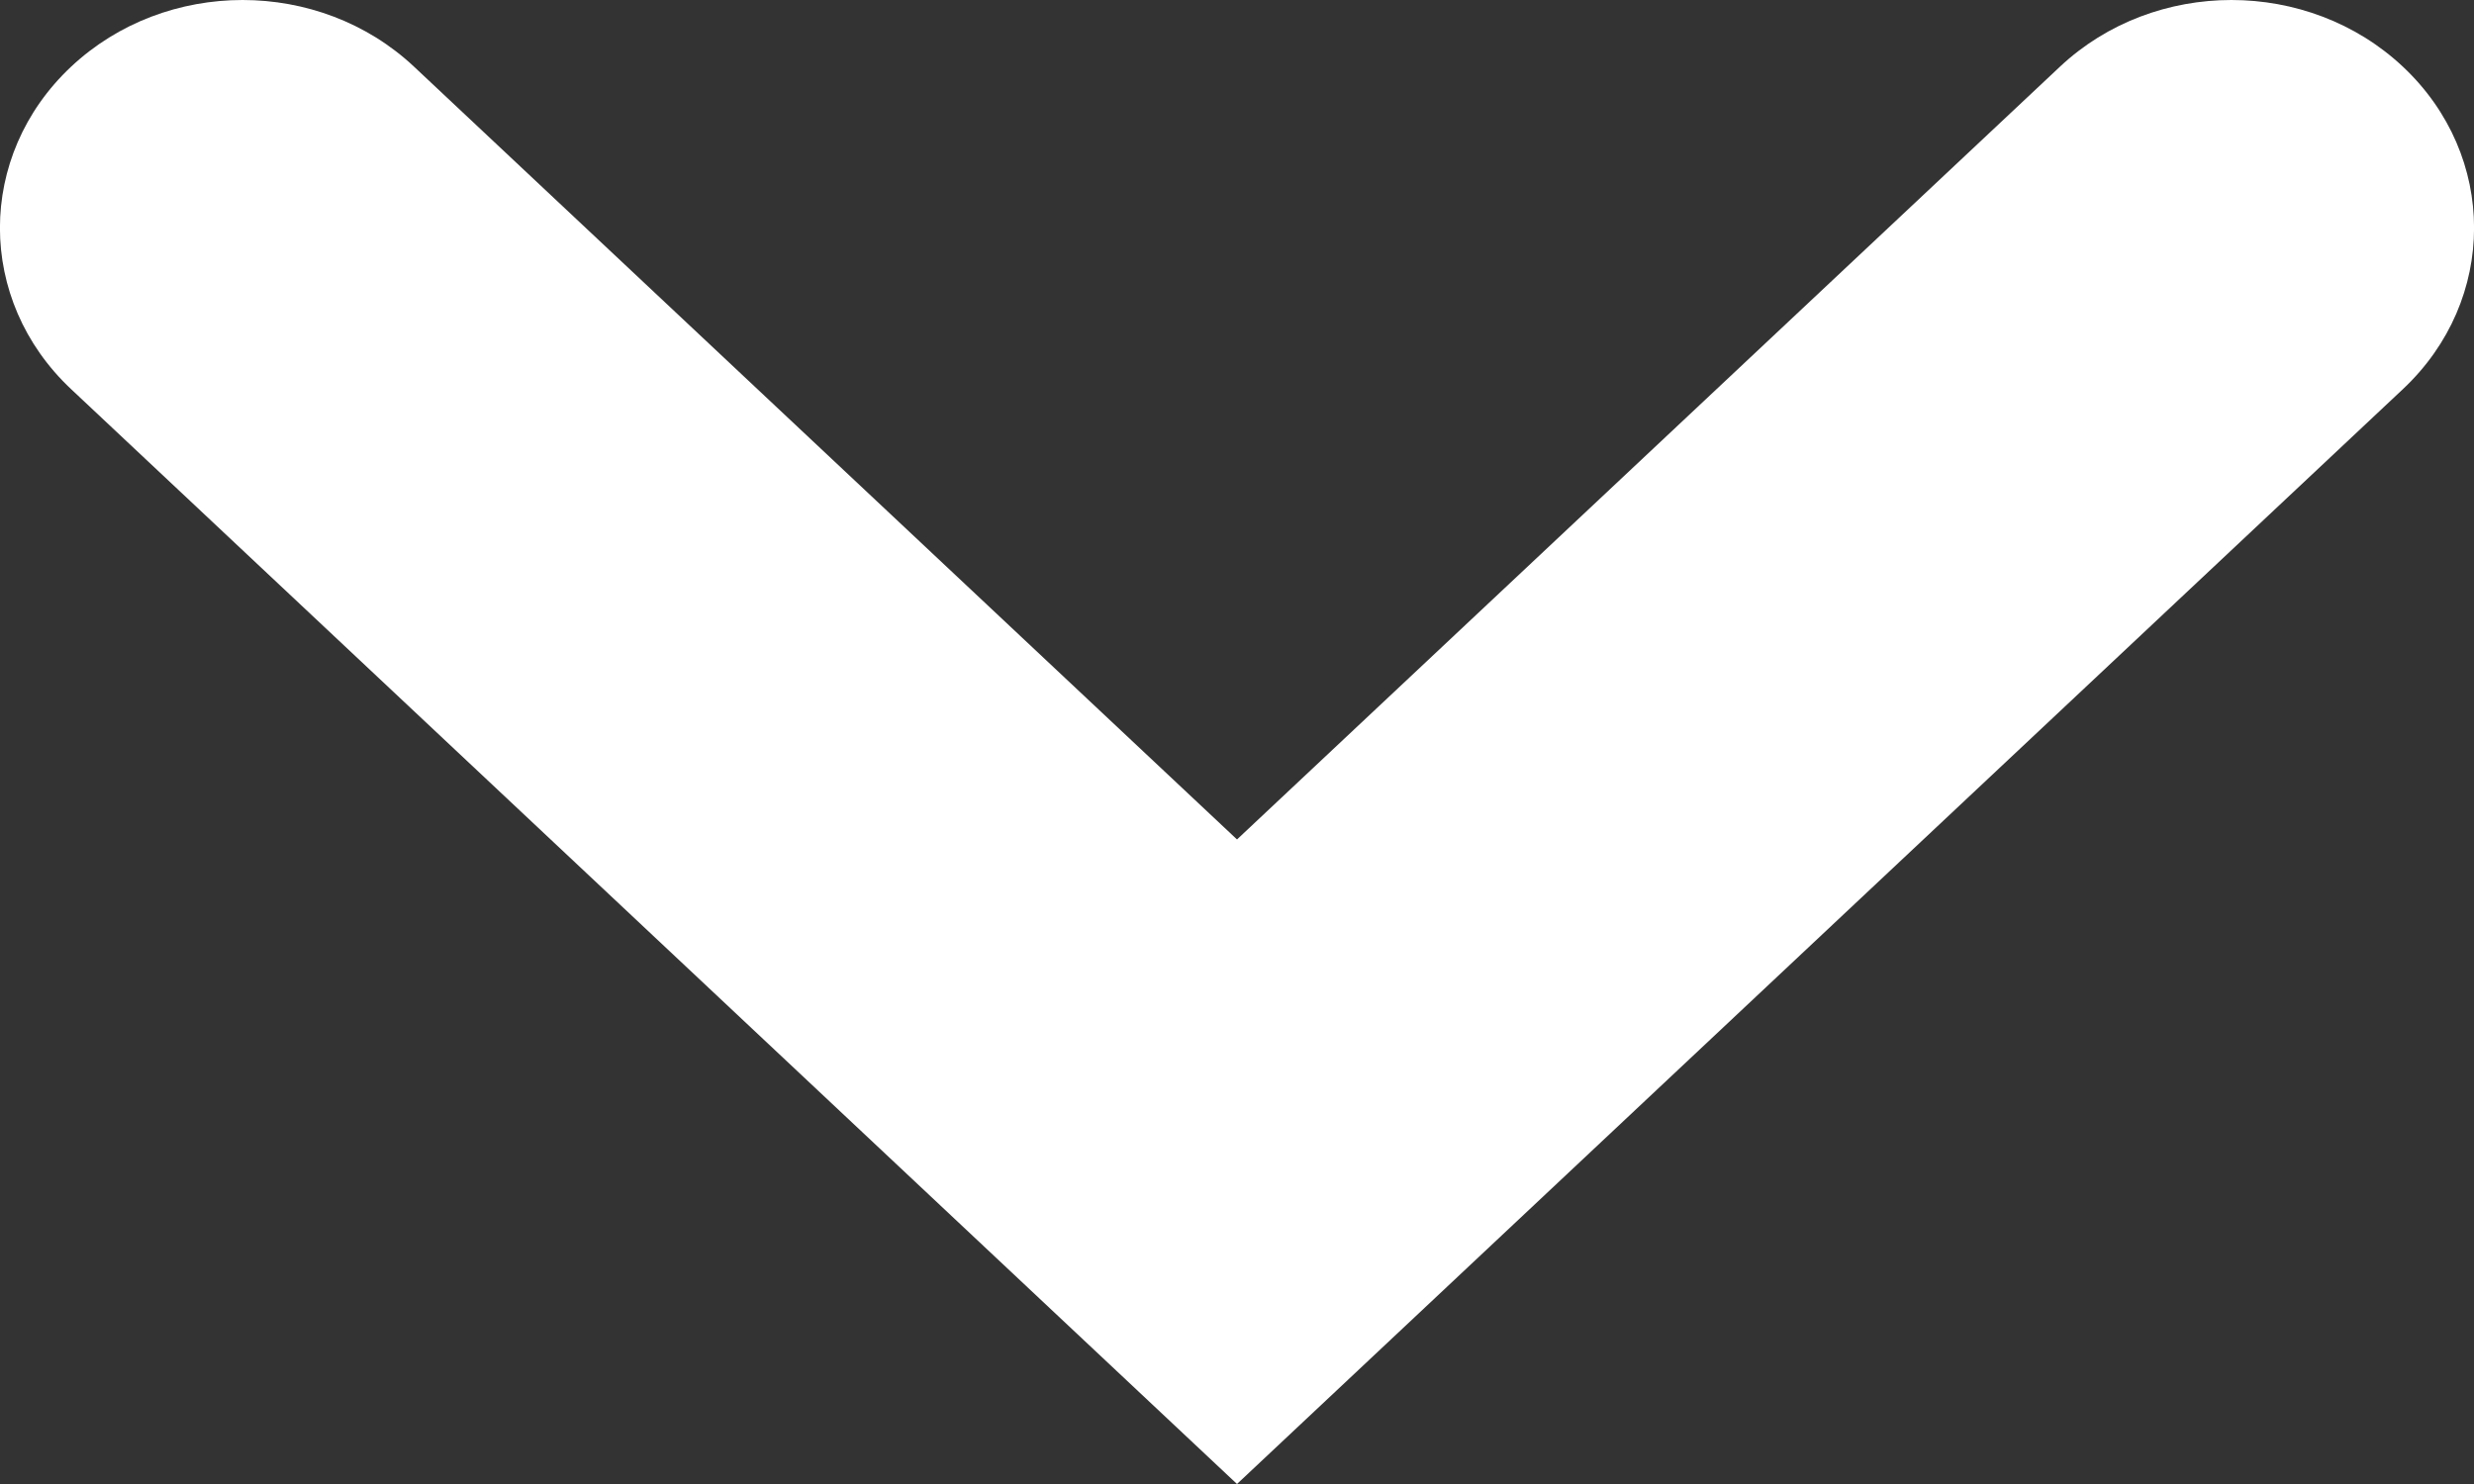 <svg xmlns="http://www.w3.org/2000/svg" width="10" height="6" viewBox="0 0 10 6" fill="none">
    <rect x="0" y="0" width="10" height="6" fill="#333333" stroke="none"/>
    <path fill-rule="evenodd" clip-rule="evenodd" d="M0.287 0.27C0.67 -0.09 1.291 -0.09 1.674 0.27L5 3.394L8.326 0.27C8.709 -0.09 9.33 -0.09 9.713 0.27C10.096 0.63 10.096 1.213 9.713 1.573L5 6L0.287 1.573C-0.096 1.213 -0.096 0.63 0.287 0.27Z" fill="white"/>
</svg>